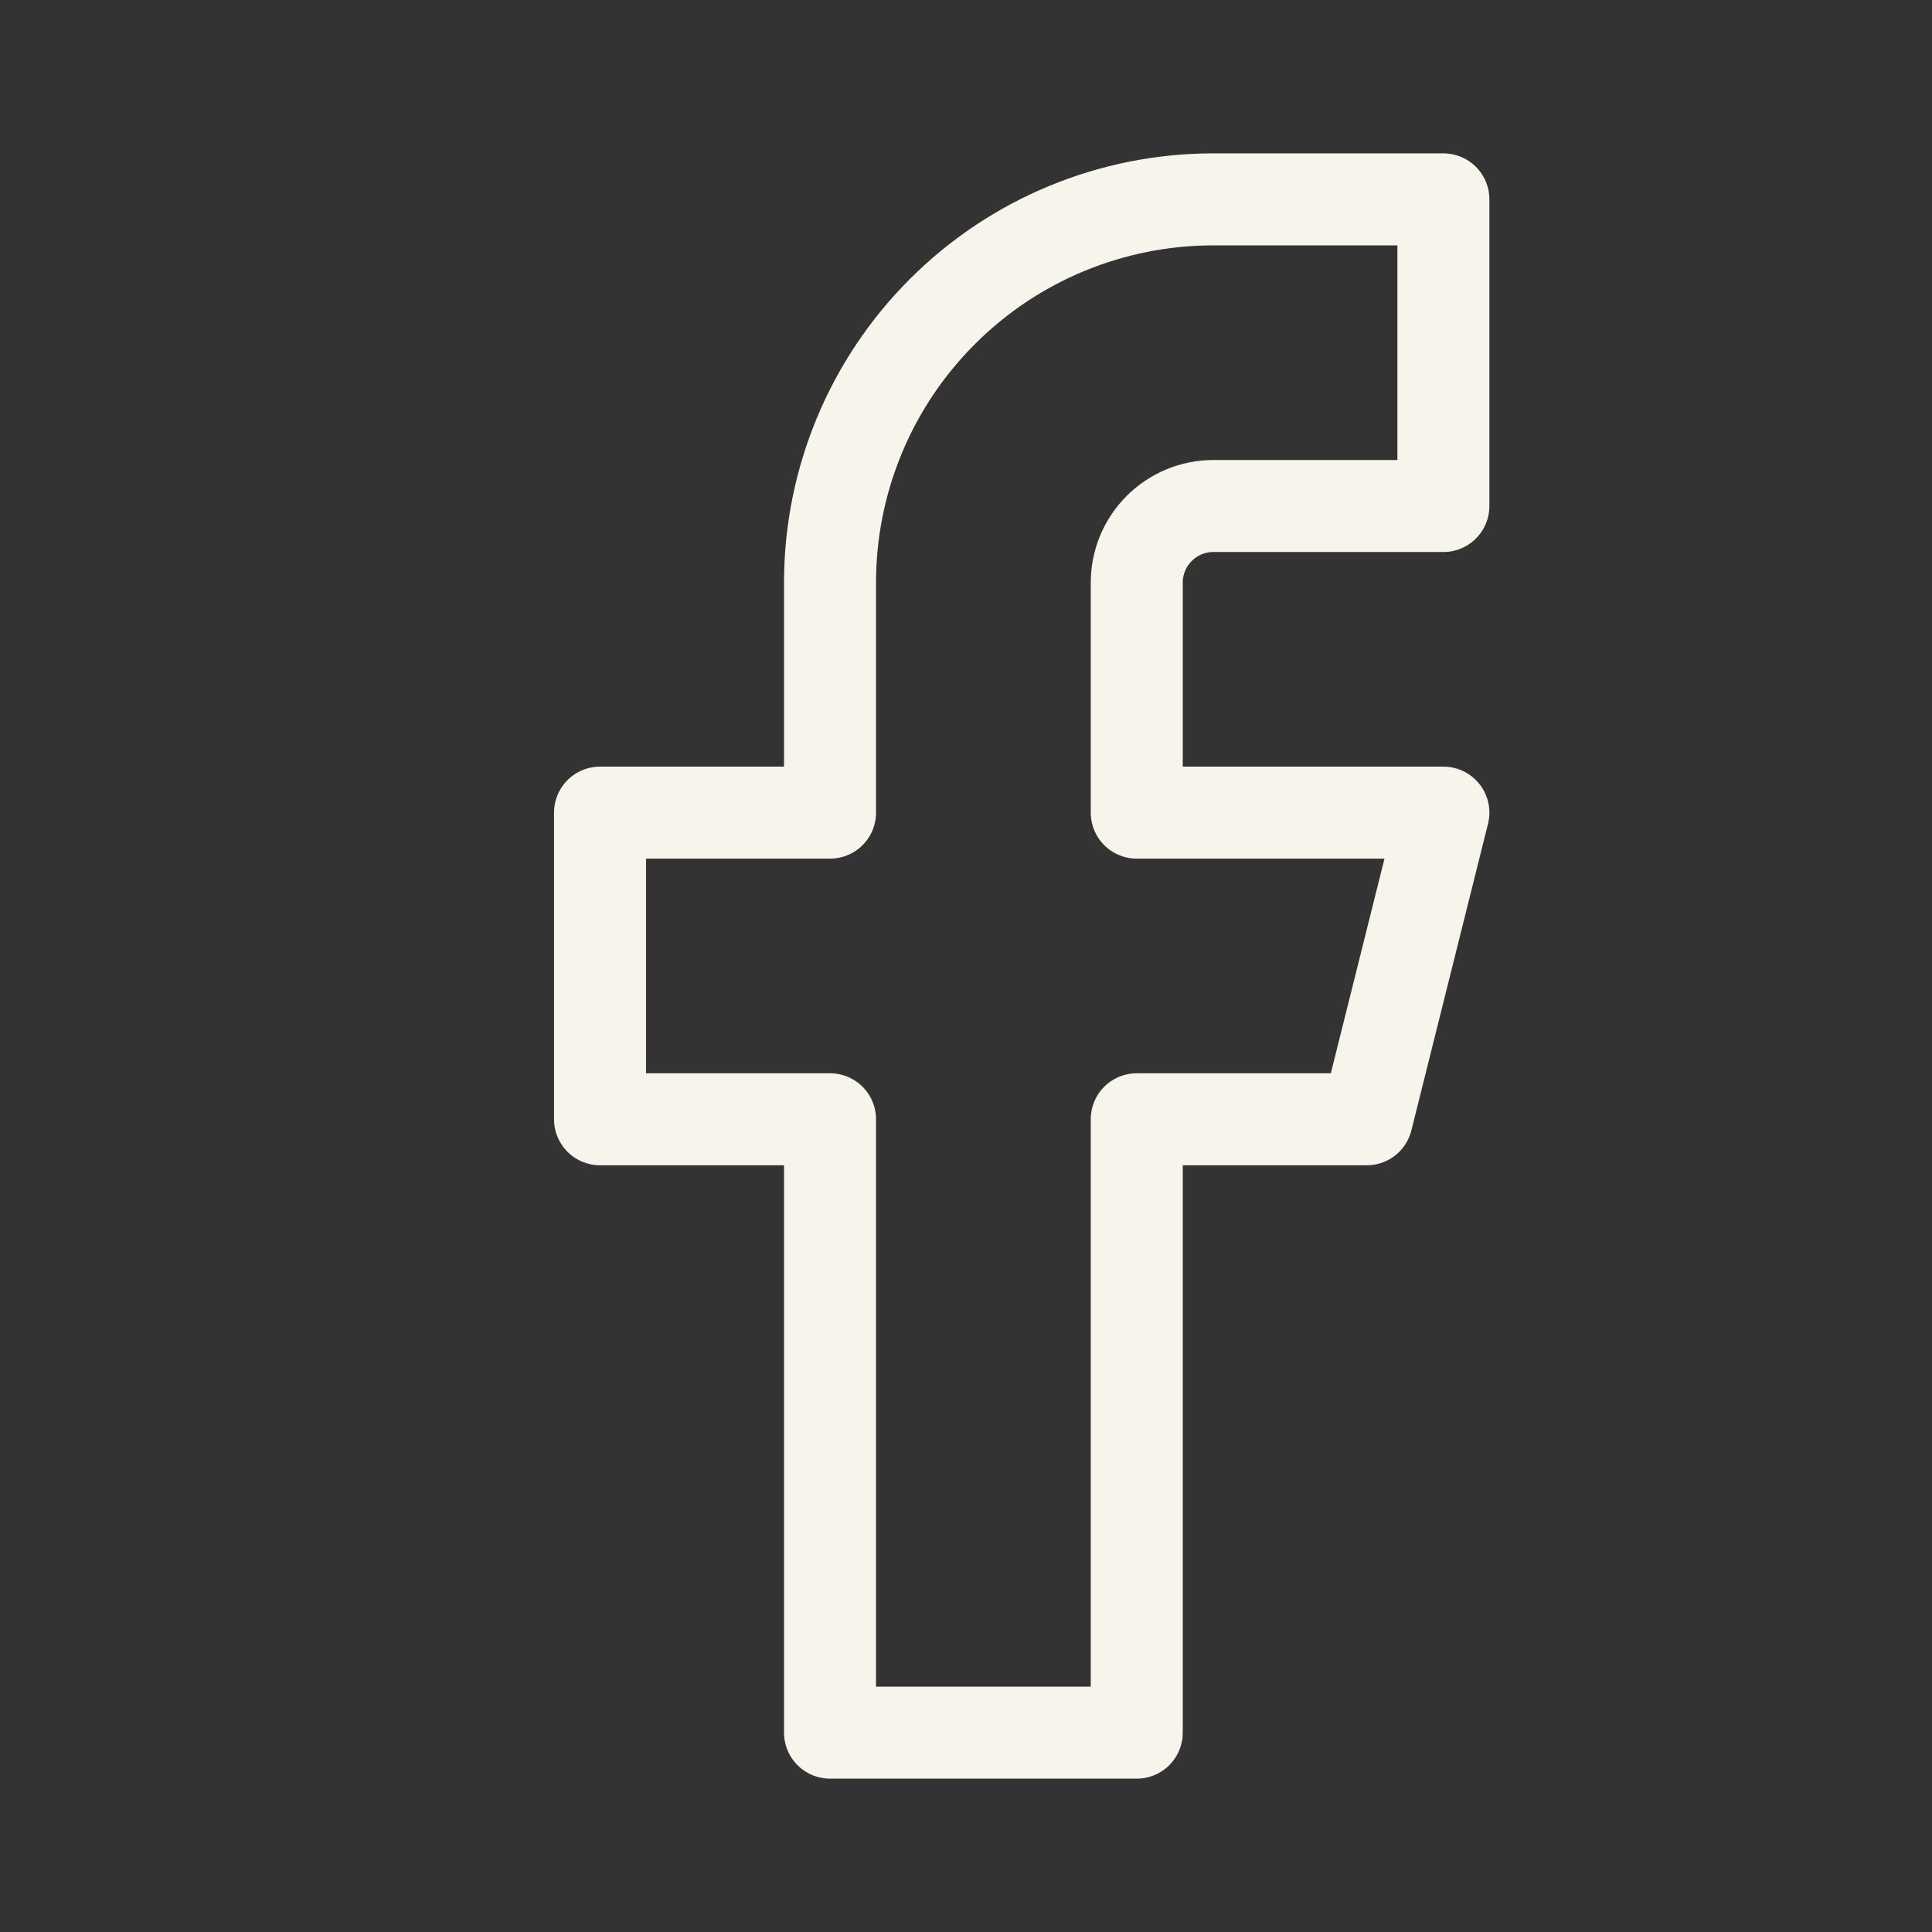 <svg width="21" height="21" viewBox="0 0 21 21" fill="none" xmlns="http://www.w3.org/2000/svg">
<rect x="0" y="0" width="21" height="21" fill="#333333" stroke="none"/>
<path d="M15.689 2.167H13.189C12.084 2.167 11.024 2.605 10.243 3.387C9.461 4.168 9.022 5.228 9.022 6.333V8.833H6.522V12.166H9.022V18.833H12.356V12.166H14.856L15.689 8.833H12.356V6.333C12.356 6.112 12.444 5.9 12.6 5.744C12.756 5.588 12.968 5.5 13.189 5.5H15.689V2.167Z" stroke="#F7F5EB" stroke-linecap="round" stroke-linejoin="round"/>
</svg>
